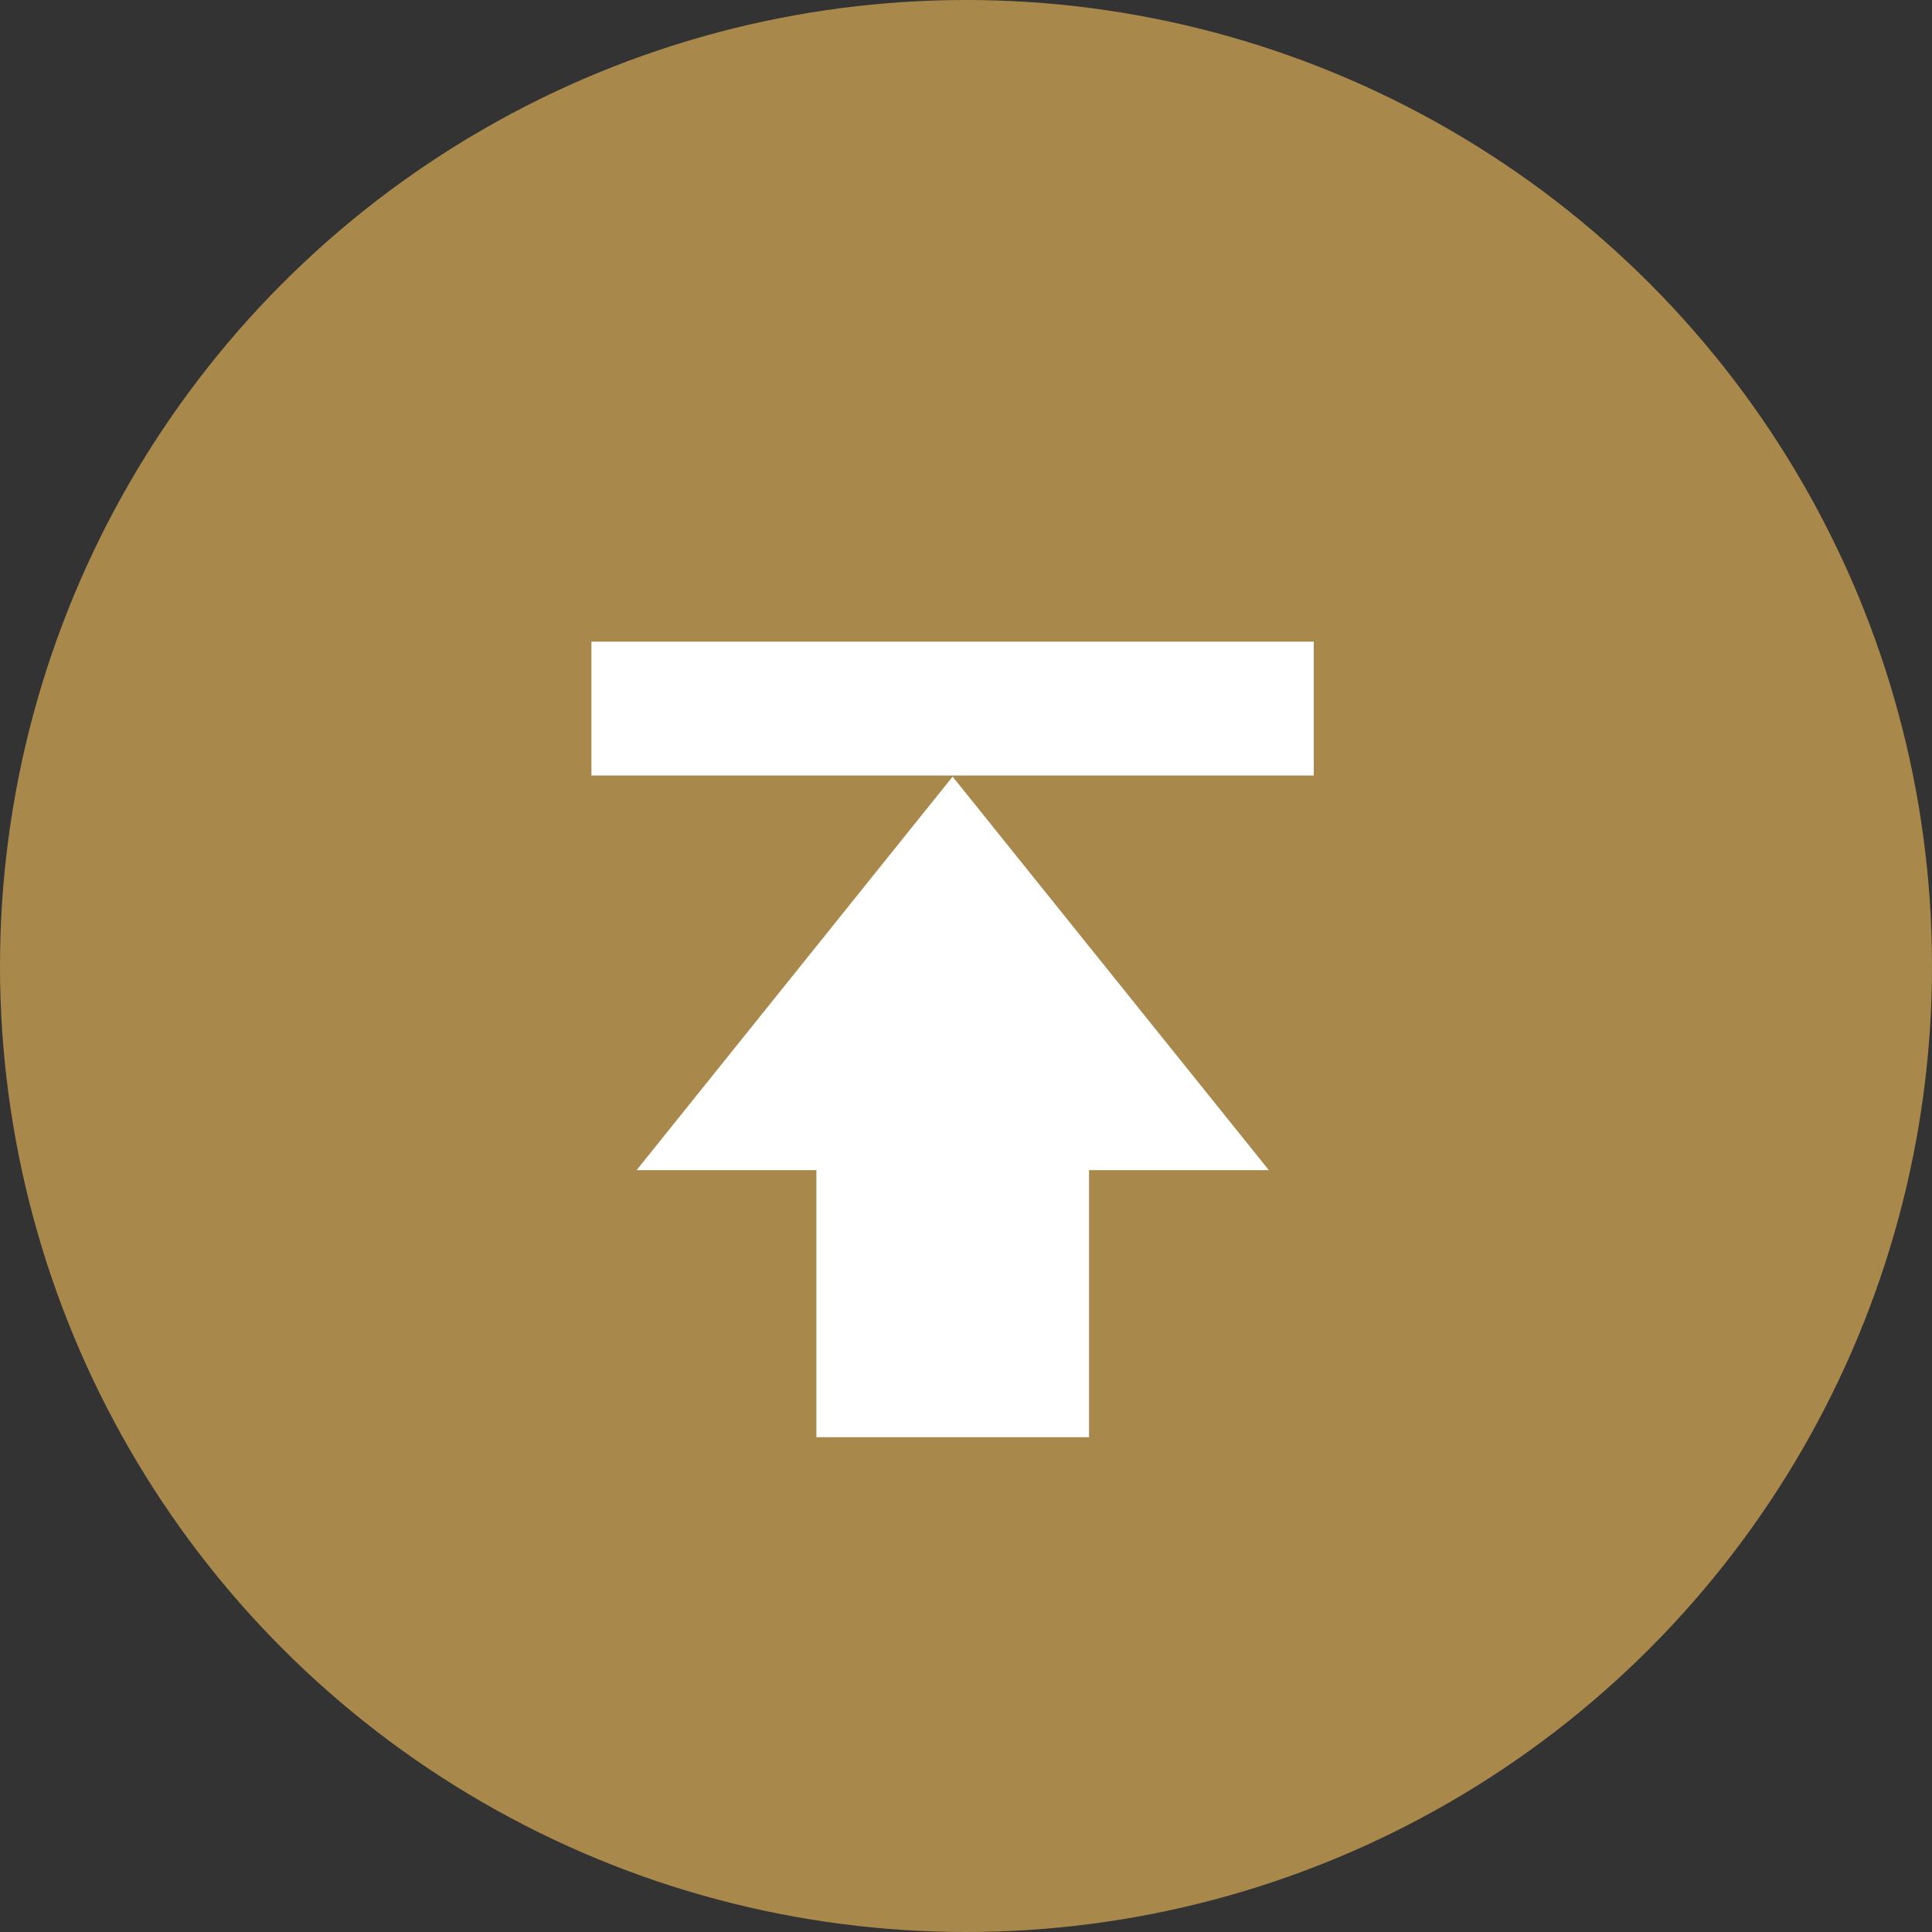 <svg xmlns="http://www.w3.org/2000/svg" width="72" height="72" viewBox="0 0 72 72">
  <rect x="0" y="0" width="72" height="72" fill="#333333" stroke="none"/>
  <g id="グループ_108" data-name="グループ 108" transform="translate(-448 -5199)">
    <circle id="楕円形_10" data-name="楕円形 10" cx="36" cy="36" r="36" transform="translate(448 5199)" fill="#a9894b"/>
    <g id="icon_upload" transform="translate(446.467 5222.912)">
      <path id="パス_57" data-name="パス 57" d="M47.916,102.81h6.7v9.954h10.16V102.81h6.7L59.692,88.146Z" transform="translate(-22.658 -83.115)" fill="#fff"/>
      <rect id="長方形_150" data-name="長方形 150" width="26.919" height="4.99" transform="translate(23.574)" fill="#fff"/>
    </g>
  </g>
</svg>
